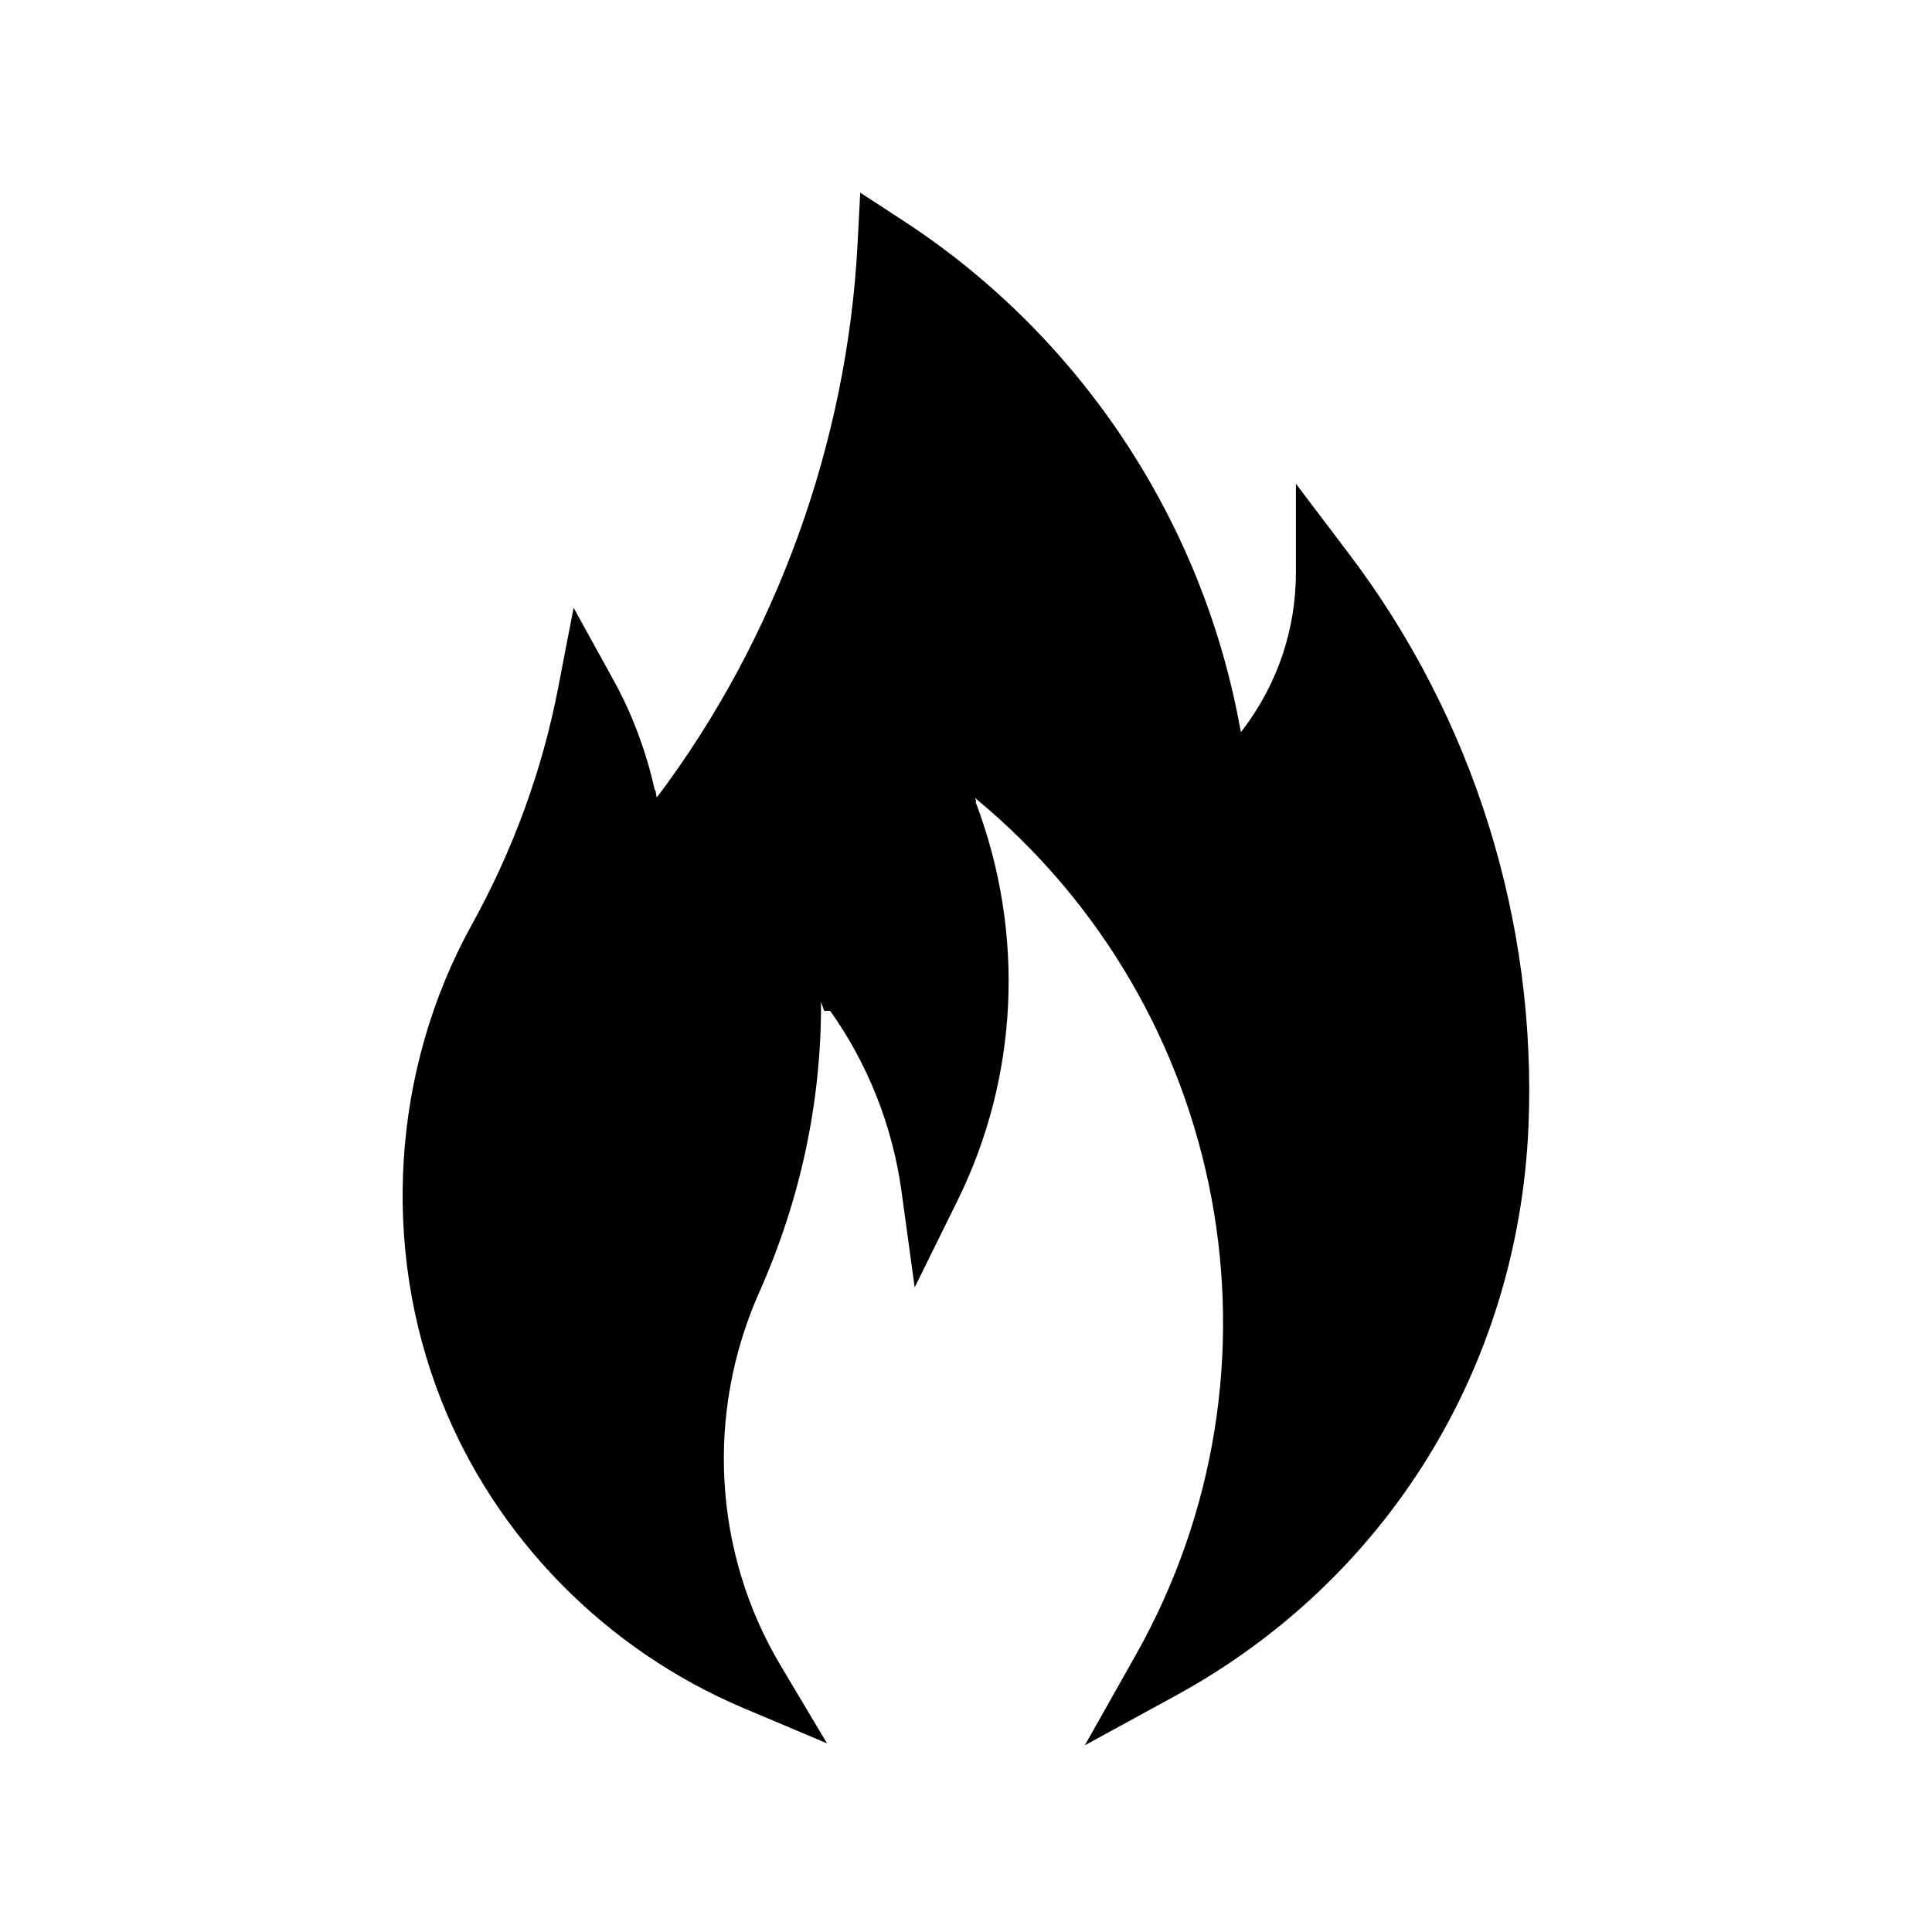 <?xml version="1.0" encoding="UTF-8"?>
<!-- Uploaded to: ICON Repo, www.svgrepo.com, Generator: ICON Repo Mixer Tools -->
<svg fill="#000000" width="800px" height="800px" version="1.1" viewBox="144 144 512 512" xmlns="http://www.w3.org/2000/svg">
 <path d="m445.02 582.54c42.738-75.871 24.844-171.35-42.547-227.01-0.039-0.031-0.078-0.07-0.109-0.094l0.293 0.723-0.051 0.543c13.129 34.684 11.289 72.762-4.84 105.43l-11.367 23.035-3.488-25.449c-2.371-17.262-8.879-33.73-18.91-47.832h-1.582l-0.836-2.363c0.117 26.379-5.441 52.363-16.344 76.879-14.305 32.078-12.203 69.07 5.629 98.969l12.305 20.641-22.137-9.352c-36.504-15.422-65.684-45.129-80.066-81.508-16.113-40.621-13.129-87.719 7.988-125.96 11.012-19.895 18.727-41.012 22.938-62.789l4.117-21.34 10.5 19.035c5.016 9.078 8.707 18.902 10.996 29.223l0.234 0.242 0.242 1.652 0.227-0.07c31.457-41.793 50.301-93.797 53.051-146.45l0.707-13.641 11.445 7.461c46.711 30.441 79.152 79.277 89.176 134.16l0.227 1.125 0.117 0.172 0.512-0.723c9.156-12.09 13.988-26.473 13.988-41.613v-23.441l14.145 18.688c32.891 43.438 49.75 97.32 47.484 151.73-2.785 64.047-37.715 120.26-93.441 150.72l-24.129 13.188z"/>
</svg>
